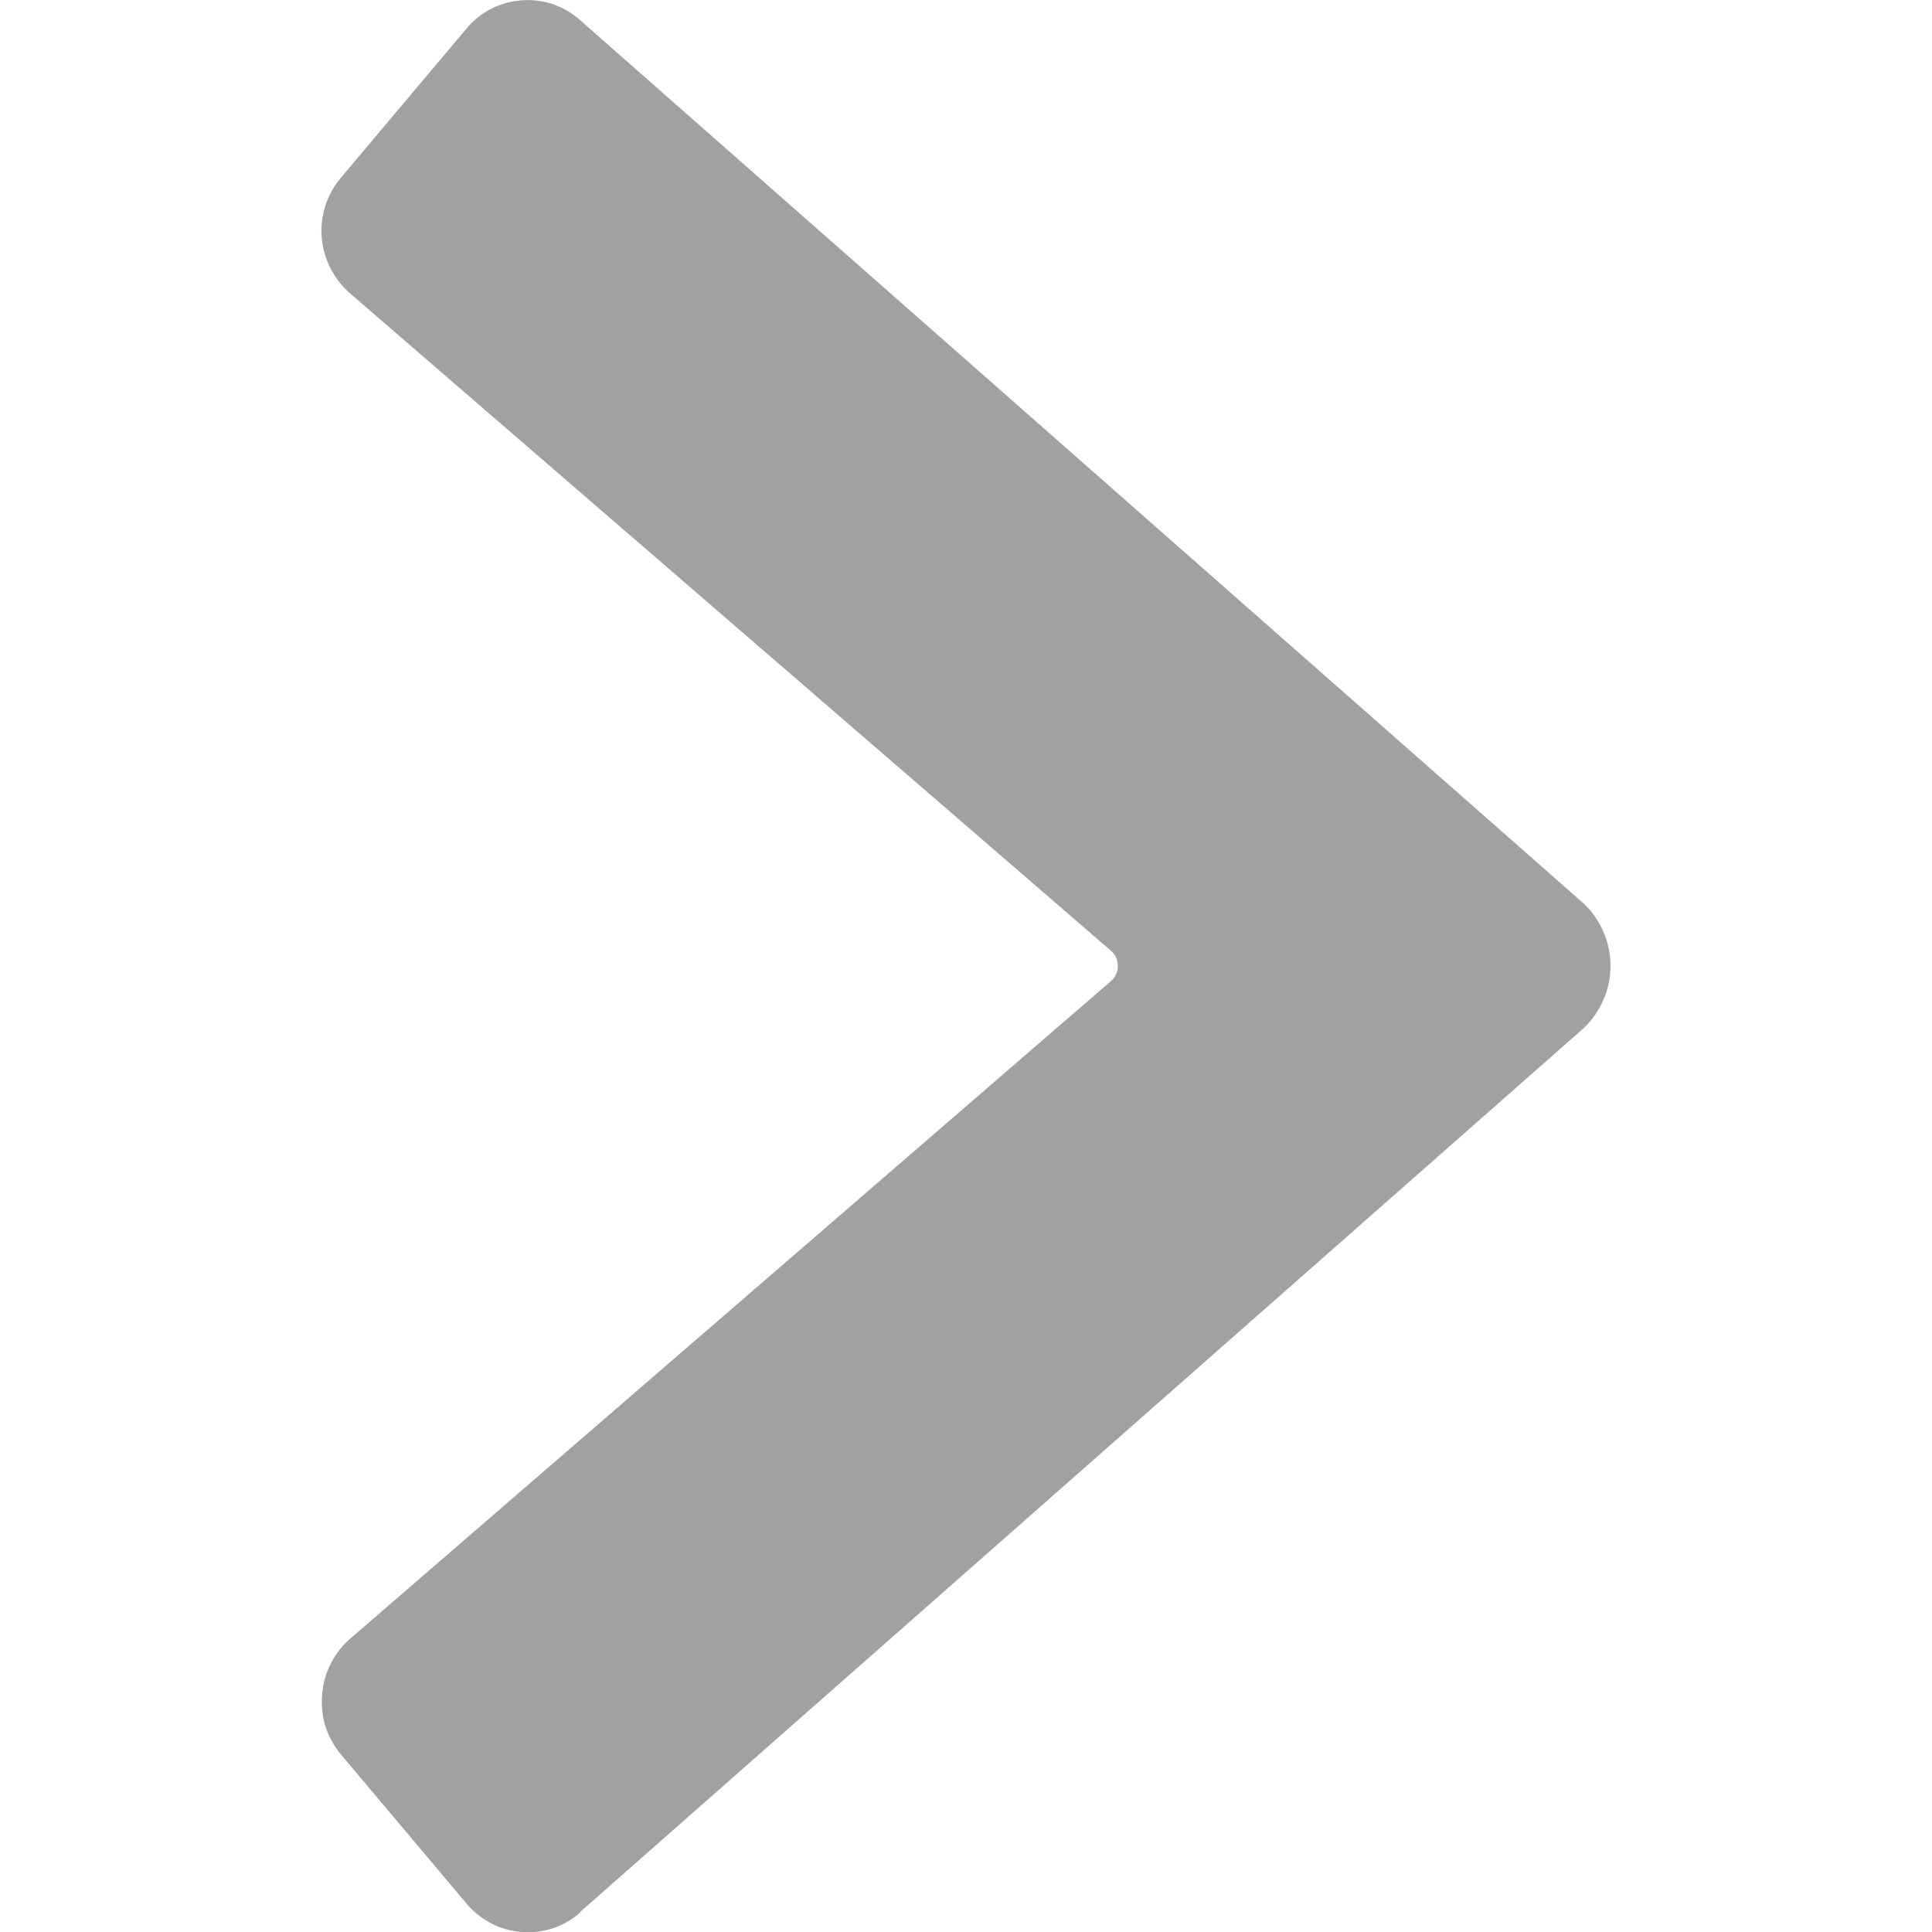 <svg xmlns="http://www.w3.org/2000/svg" width="12" height="12" viewBox="0 0 12 12" fill="none">
  <g clipPath="url(#clip0_9768_187)">
    <path d="M3.603 11.876L9.839 6.384C9.891 6.334 9.932 6.274 9.96 6.208C9.989 6.142 10.003 6.071 10.003 5.999C10.003 5.927 9.989 5.856 9.96 5.79C9.932 5.724 9.891 5.664 9.839 5.614L3.603 0.125C3.554 0.081 3.496 0.047 3.434 0.026C3.371 0.005 3.305 -0.003 3.239 0.002C3.173 0.007 3.108 0.025 3.05 0.055C2.991 0.085 2.939 0.127 2.897 0.178L2.118 1.103C2.031 1.206 1.988 1.339 1.998 1.474C2.009 1.608 2.072 1.733 2.174 1.822L6.9 5.905C6.914 5.916 6.925 5.931 6.932 5.947C6.94 5.964 6.943 5.981 6.943 5.999C6.943 6.017 6.94 6.035 6.932 6.051C6.925 6.068 6.914 6.082 6.9 6.094L2.175 10.178C2.124 10.222 2.083 10.276 2.053 10.336C2.023 10.396 2.005 10.461 2.001 10.528C1.995 10.595 2.002 10.662 2.022 10.725C2.043 10.789 2.076 10.848 2.119 10.899L2.898 11.824C2.941 11.875 2.993 11.916 3.052 11.947C3.111 11.977 3.175 11.995 3.241 12C3.307 12.005 3.373 11.997 3.436 11.976C3.498 11.955 3.556 11.921 3.606 11.877L3.603 11.876Z" fill="#A1A1A1"/>
  </g>
  <defs>
    <clipPath id="clip0_9768_187">
      <rect width="12" height="12" fill="white"/>
    </clipPath>
  </defs>
</svg>